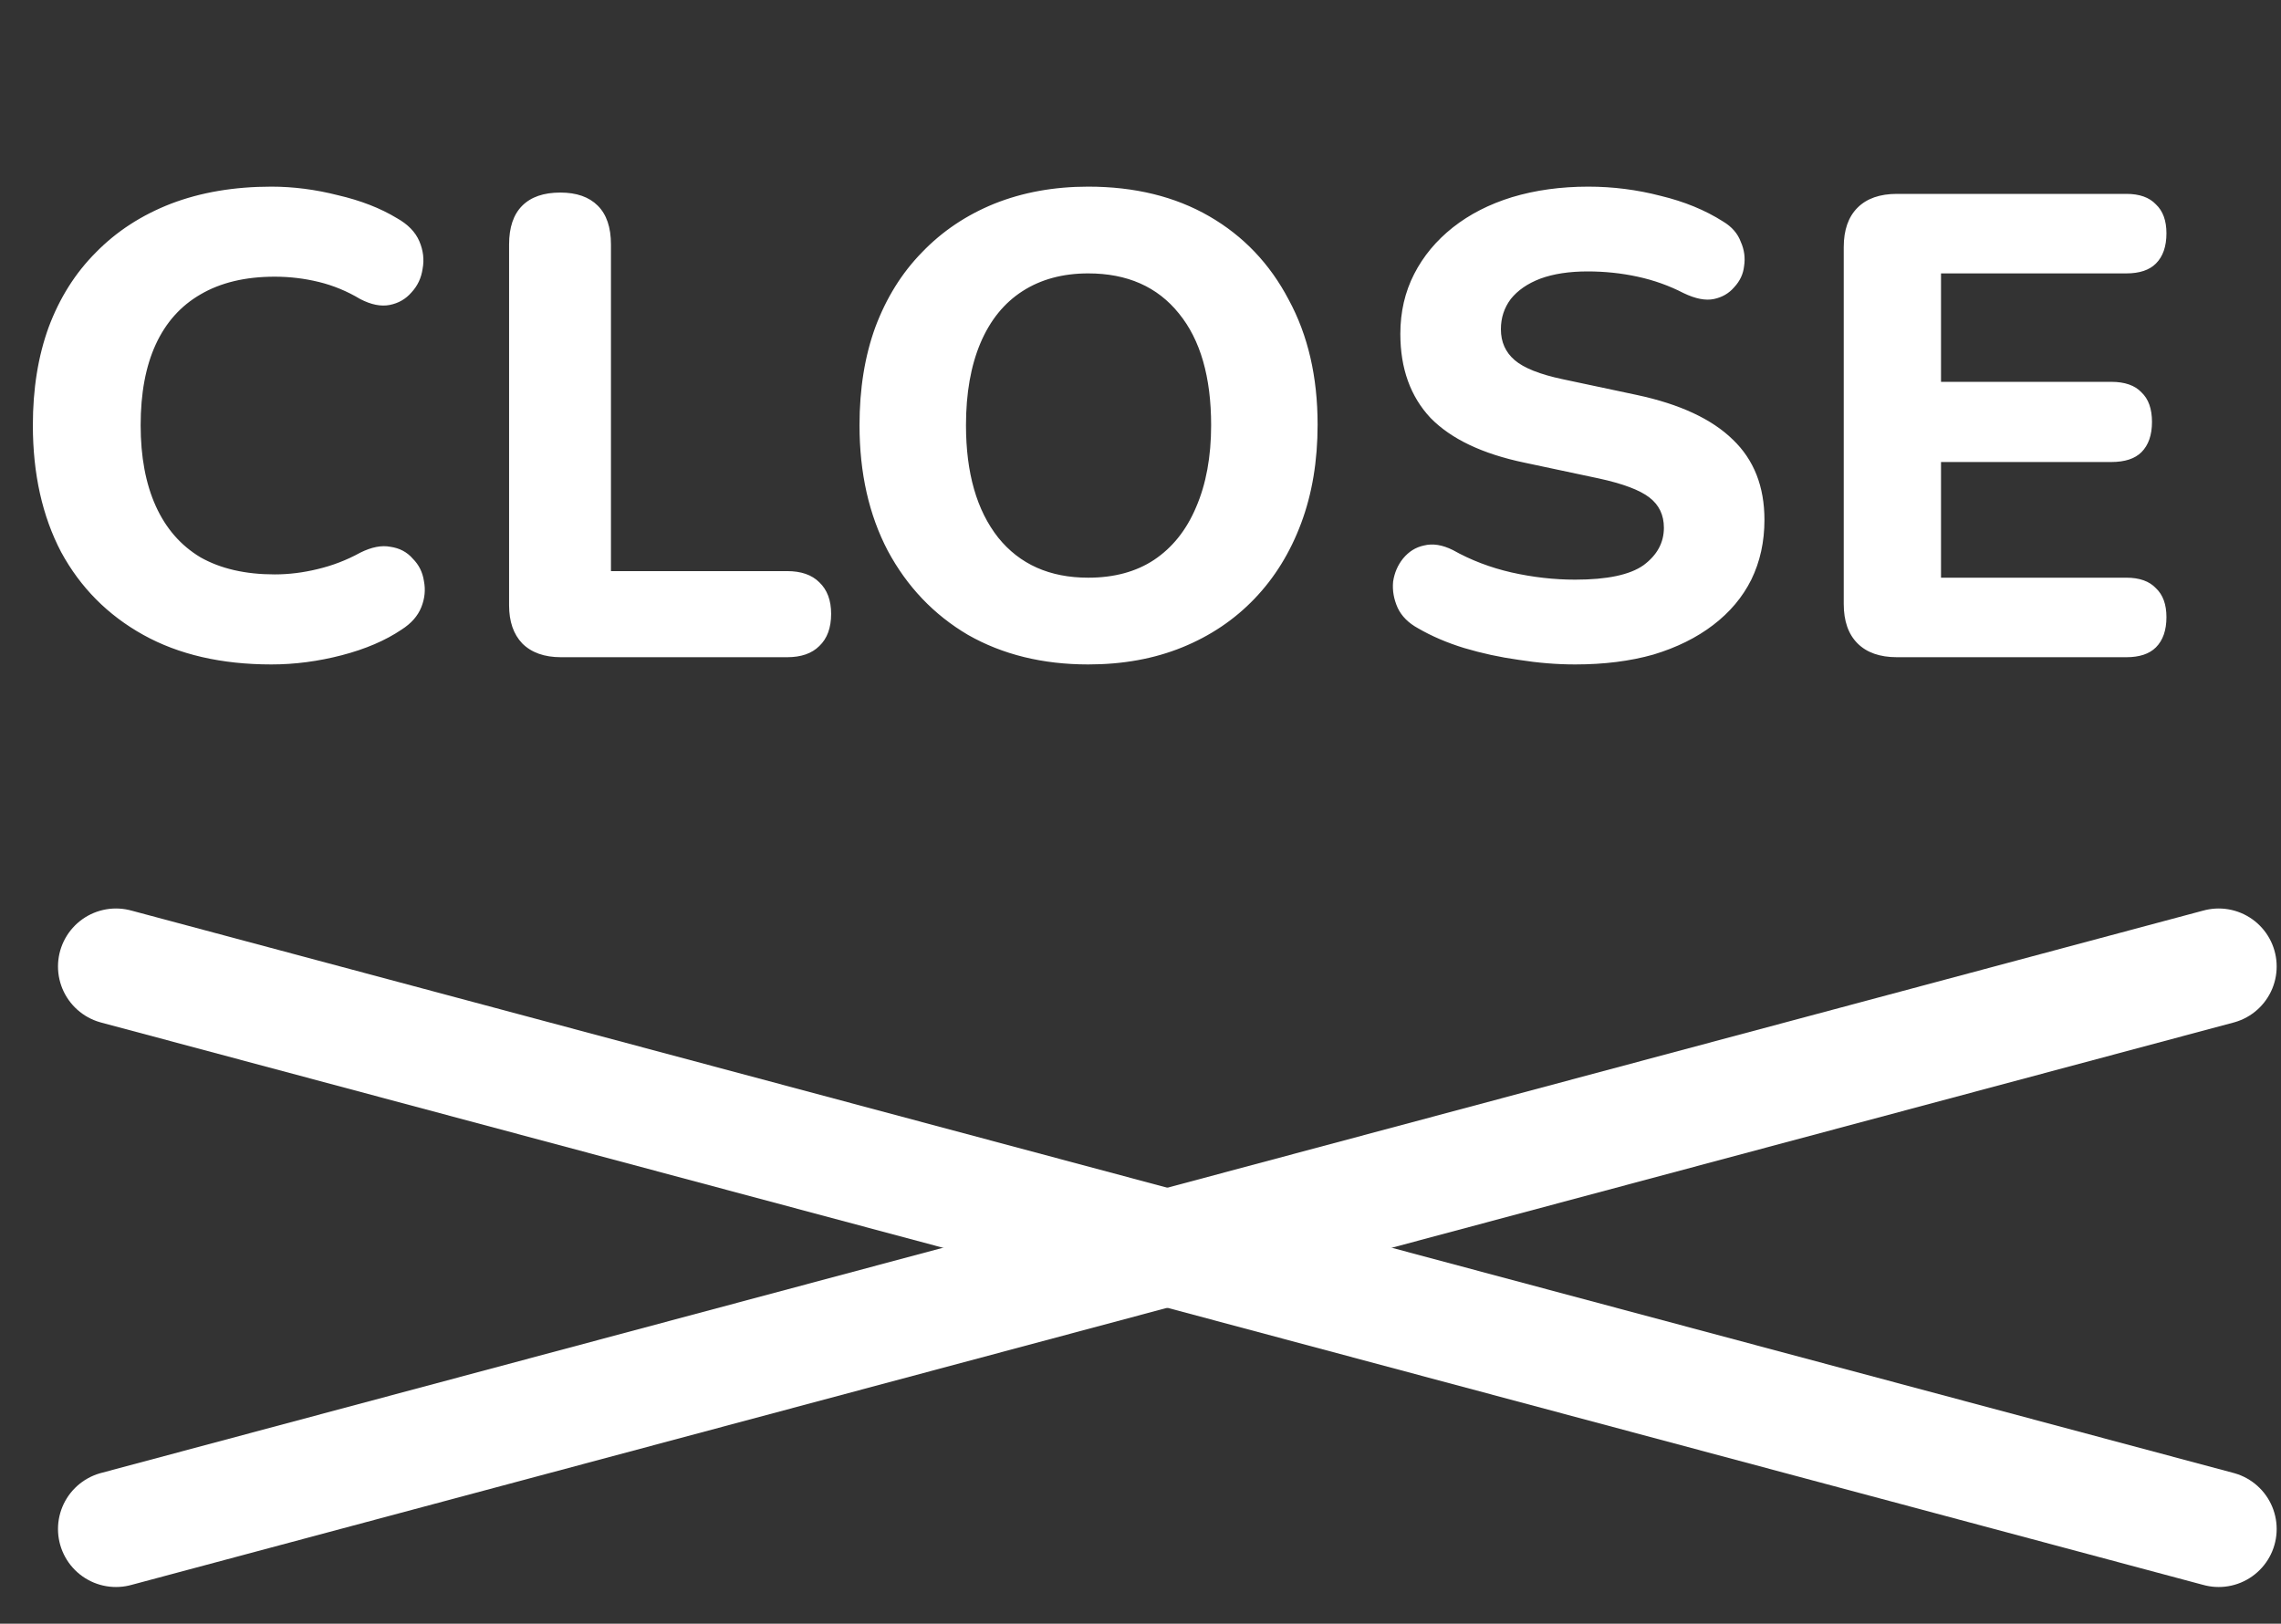 <svg width="59" height="42" viewBox="0 0 59 42" fill="none" xmlns="http://www.w3.org/2000/svg">
<rect x="0" y="0" width="59" height="42" fill="#333333" stroke="none"/>
<path d="M7.021 17.187C5.729 17.187 4.624 16.932 3.706 16.422C2.788 15.912 2.08 15.198 1.581 14.28C1.094 13.351 0.85 12.257 0.85 10.999C0.85 10.058 0.986 9.214 1.258 8.466C1.541 7.707 1.949 7.061 2.482 6.528C3.015 5.984 3.661 5.565 4.42 5.27C5.191 4.975 6.058 4.828 7.021 4.828C7.588 4.828 8.16 4.902 8.738 5.049C9.327 5.185 9.837 5.383 10.268 5.644C10.551 5.803 10.744 6.001 10.846 6.239C10.948 6.477 10.976 6.715 10.931 6.953C10.897 7.191 10.801 7.395 10.642 7.565C10.495 7.735 10.308 7.843 10.081 7.888C9.854 7.933 9.599 7.882 9.316 7.735C8.976 7.531 8.619 7.384 8.245 7.293C7.871 7.202 7.491 7.157 7.106 7.157C6.347 7.157 5.706 7.31 5.185 7.616C4.675 7.911 4.29 8.341 4.029 8.908C3.768 9.475 3.638 10.172 3.638 10.999C3.638 11.815 3.768 12.512 4.029 13.09C4.29 13.668 4.675 14.11 5.185 14.416C5.706 14.711 6.347 14.858 7.106 14.858C7.469 14.858 7.837 14.813 8.211 14.722C8.596 14.631 8.965 14.49 9.316 14.297C9.611 14.15 9.871 14.099 10.098 14.144C10.336 14.178 10.529 14.28 10.676 14.45C10.835 14.609 10.931 14.801 10.965 15.028C11.01 15.255 10.988 15.481 10.897 15.708C10.806 15.935 10.636 16.127 10.387 16.286C9.968 16.569 9.452 16.79 8.84 16.949C8.228 17.108 7.622 17.187 7.021 17.187ZM14.511 17C14.08 17 13.746 16.881 13.508 16.643C13.281 16.405 13.168 16.076 13.168 15.657V6.324C13.168 5.882 13.281 5.548 13.508 5.321C13.735 5.094 14.063 4.981 14.494 4.981C14.913 4.981 15.236 5.094 15.463 5.321C15.69 5.548 15.803 5.882 15.803 6.324V14.773H20.359C20.722 14.773 20.999 14.869 21.192 15.062C21.396 15.255 21.498 15.527 21.498 15.878C21.498 16.241 21.396 16.518 21.192 16.711C20.999 16.904 20.722 17 20.359 17H14.511ZM28.148 17.187C26.97 17.187 25.933 16.932 25.037 16.422C24.153 15.901 23.462 15.175 22.963 14.246C22.476 13.317 22.232 12.234 22.232 10.999C22.232 10.058 22.368 9.214 22.64 8.466C22.924 7.707 23.326 7.061 23.847 6.528C24.369 5.984 24.992 5.565 25.717 5.27C26.454 4.975 27.264 4.828 28.148 4.828C29.349 4.828 30.392 5.083 31.276 5.593C32.16 6.103 32.846 6.823 33.333 7.752C33.832 8.67 34.081 9.747 34.081 10.982C34.081 11.923 33.94 12.773 33.656 13.532C33.373 14.291 32.971 14.943 32.449 15.487C31.928 16.031 31.305 16.45 30.579 16.745C29.854 17.04 29.044 17.187 28.148 17.187ZM28.148 14.943C28.817 14.943 29.384 14.79 29.848 14.484C30.324 14.167 30.687 13.713 30.936 13.124C31.197 12.523 31.327 11.815 31.327 10.999C31.327 9.752 31.049 8.789 30.494 8.109C29.939 7.418 29.157 7.072 28.148 7.072C27.491 7.072 26.924 7.225 26.448 7.531C25.972 7.837 25.61 8.285 25.36 8.874C25.111 9.463 24.986 10.172 24.986 10.999C24.986 12.234 25.264 13.203 25.819 13.906C26.375 14.597 27.151 14.943 28.148 14.943ZM40.743 17.187C40.267 17.187 39.78 17.147 39.281 17.068C38.794 17 38.324 16.898 37.87 16.762C37.428 16.626 37.032 16.456 36.68 16.252C36.431 16.116 36.255 15.94 36.153 15.725C36.051 15.498 36.012 15.272 36.034 15.045C36.068 14.818 36.153 14.62 36.289 14.45C36.437 14.269 36.618 14.155 36.833 14.11C37.06 14.053 37.309 14.093 37.581 14.229C38.046 14.49 38.55 14.682 39.094 14.807C39.65 14.932 40.199 14.994 40.743 14.994C41.571 14.994 42.16 14.869 42.511 14.62C42.863 14.359 43.038 14.036 43.038 13.651C43.038 13.322 42.914 13.062 42.664 12.869C42.415 12.676 41.979 12.512 41.355 12.376L39.434 11.968C38.346 11.741 37.536 11.356 37.003 10.812C36.482 10.257 36.221 9.531 36.221 8.636C36.221 8.069 36.34 7.554 36.578 7.089C36.816 6.624 37.151 6.222 37.581 5.882C38.012 5.542 38.522 5.281 39.111 5.1C39.712 4.919 40.369 4.828 41.083 4.828C41.718 4.828 42.341 4.907 42.953 5.066C43.565 5.213 44.104 5.434 44.568 5.729C44.795 5.865 44.948 6.041 45.027 6.256C45.118 6.46 45.146 6.67 45.112 6.885C45.09 7.089 45.005 7.27 44.857 7.429C44.721 7.588 44.546 7.69 44.33 7.735C44.115 7.78 43.854 7.729 43.548 7.582C43.174 7.389 42.778 7.248 42.358 7.157C41.939 7.066 41.508 7.021 41.066 7.021C40.59 7.021 40.182 7.083 39.842 7.208C39.514 7.333 39.259 7.508 39.077 7.735C38.907 7.962 38.822 8.222 38.822 8.517C38.822 8.846 38.941 9.112 39.179 9.316C39.417 9.52 39.831 9.684 40.42 9.809L42.341 10.217C43.452 10.455 44.279 10.84 44.823 11.373C45.367 11.894 45.639 12.586 45.639 13.447C45.639 14.014 45.526 14.529 45.299 14.994C45.073 15.447 44.744 15.838 44.313 16.167C43.883 16.496 43.367 16.751 42.766 16.932C42.166 17.102 41.491 17.187 40.743 17.187ZM49.067 17C48.625 17 48.285 16.881 48.047 16.643C47.809 16.405 47.69 16.065 47.69 15.623V6.392C47.69 5.95 47.809 5.61 48.047 5.372C48.285 5.134 48.625 5.015 49.067 5.015H55C55.34 5.015 55.595 5.106 55.765 5.287C55.946 5.457 56.037 5.706 56.037 6.035C56.037 6.375 55.946 6.636 55.765 6.817C55.595 6.987 55.34 7.072 55 7.072H50.206V9.877H54.609C54.96 9.877 55.221 9.968 55.391 10.149C55.572 10.319 55.663 10.574 55.663 10.914C55.663 11.254 55.572 11.515 55.391 11.696C55.221 11.866 54.96 11.951 54.609 11.951H50.206V14.943H55C55.34 14.943 55.595 15.034 55.765 15.215C55.946 15.385 56.037 15.634 56.037 15.963C56.037 16.303 55.946 16.564 55.765 16.745C55.595 16.915 55.34 17 55 17H49.067Z" fill="white"/>
<path d="M3 25L57.388 39.551" stroke="white" stroke-width="3" stroke-linecap="round"/>
<path d="M57.388 25L3 39.551" stroke="white" stroke-width="3" stroke-linecap="round"/>
</svg>
